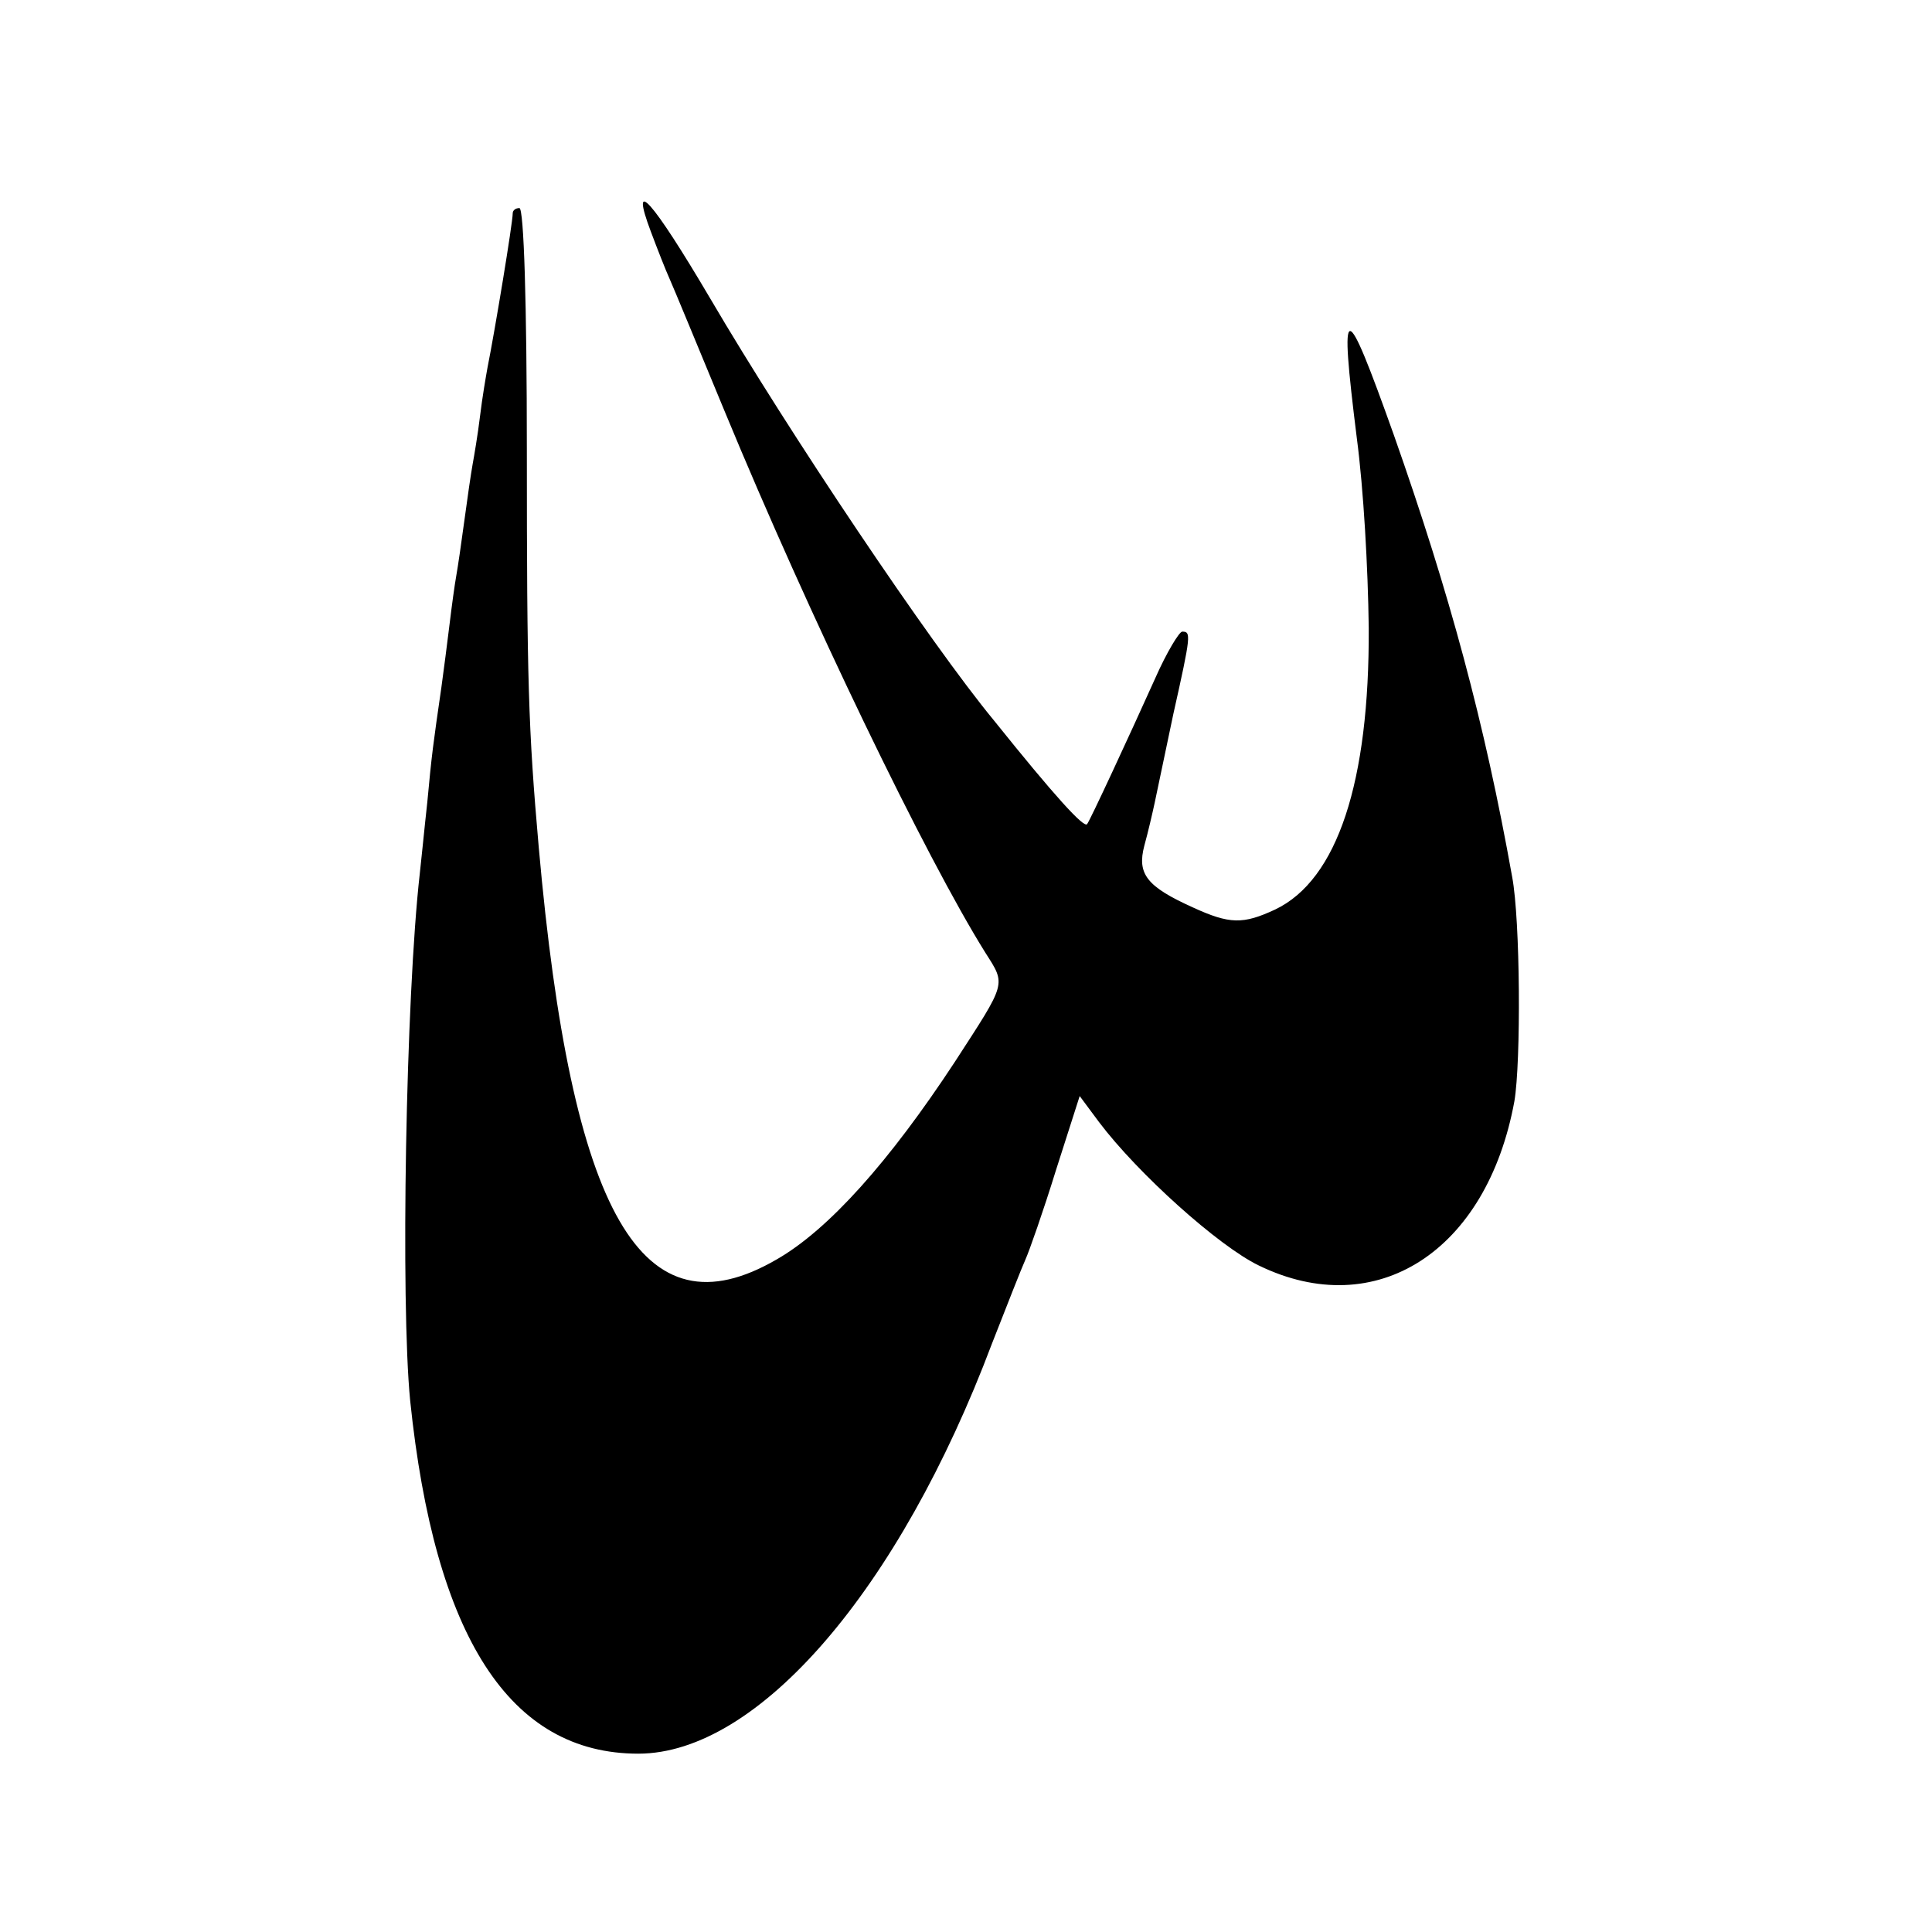 <?xml version="1.0" standalone="no"?>
<!DOCTYPE svg PUBLIC "-//W3C//DTD SVG 20010904//EN"
 "http://www.w3.org/TR/2001/REC-SVG-20010904/DTD/svg10.dtd">
<svg version="1.0" xmlns="http://www.w3.org/2000/svg"
 width="260pt" height="260pt" viewBox="0 0 260 260"
 preserveAspectRatio="xMidYMid meet">
<g transform="translate(0,260) scale(0.1,-0.1)"
fill="#000000" stroke="none">
<path d="M876 2288 c9 -24 20 -52 25 -63 5 -11 38 -91 74 -178 114 -276 271
-601 351 -729 28 -44 29 -39 -41 -147 -88 -134 -170 -226 -240 -266 -181 -105
-276 59 -320 555 -14 159 -16 224 -16 533 0 199 -4 327 -10 327 -5 0 -9 -3 -9
-7 0 -13 -24 -158 -34 -208 -2 -11 -7 -40 -10 -65 -3 -25 -8 -54 -10 -65 -2
-11 -7 -45 -11 -75 -4 -30 -9 -64 -11 -75 -2 -11 -6 -40 -9 -65 -3 -25 -8 -63
-11 -85 -11 -76 -13 -90 -19 -155 -4 -36 -8 -78 -10 -95 -19 -167 -26 -578
-13 -710 33 -318 134 -475 307 -475 161 0 351 220 476 552 20 51 40 102 45
113 5 11 24 65 41 120 l32 100 26 -35 c52 -69 161 -167 215 -193 158 -77 307
19 344 221 9 53 8 244 -3 302 -37 207 -84 381 -159 594 -67 188 -74 188 -50
-4 9 -68 15 -174 16 -255 1 -207 -42 -339 -126 -379 -43 -20 -61 -20 -111 3
-62 28 -75 45 -65 83 5 18 11 44 14 58 3 14 14 67 25 119 24 107 24 111 12
111 -4 0 -21 -28 -36 -62 -36 -80 -88 -192 -92 -197 -4 -6 -44 38 -125 139
-86 104 -277 389 -382 568 -79 134 -109 167 -80 90z"/>
</g>
</svg>
